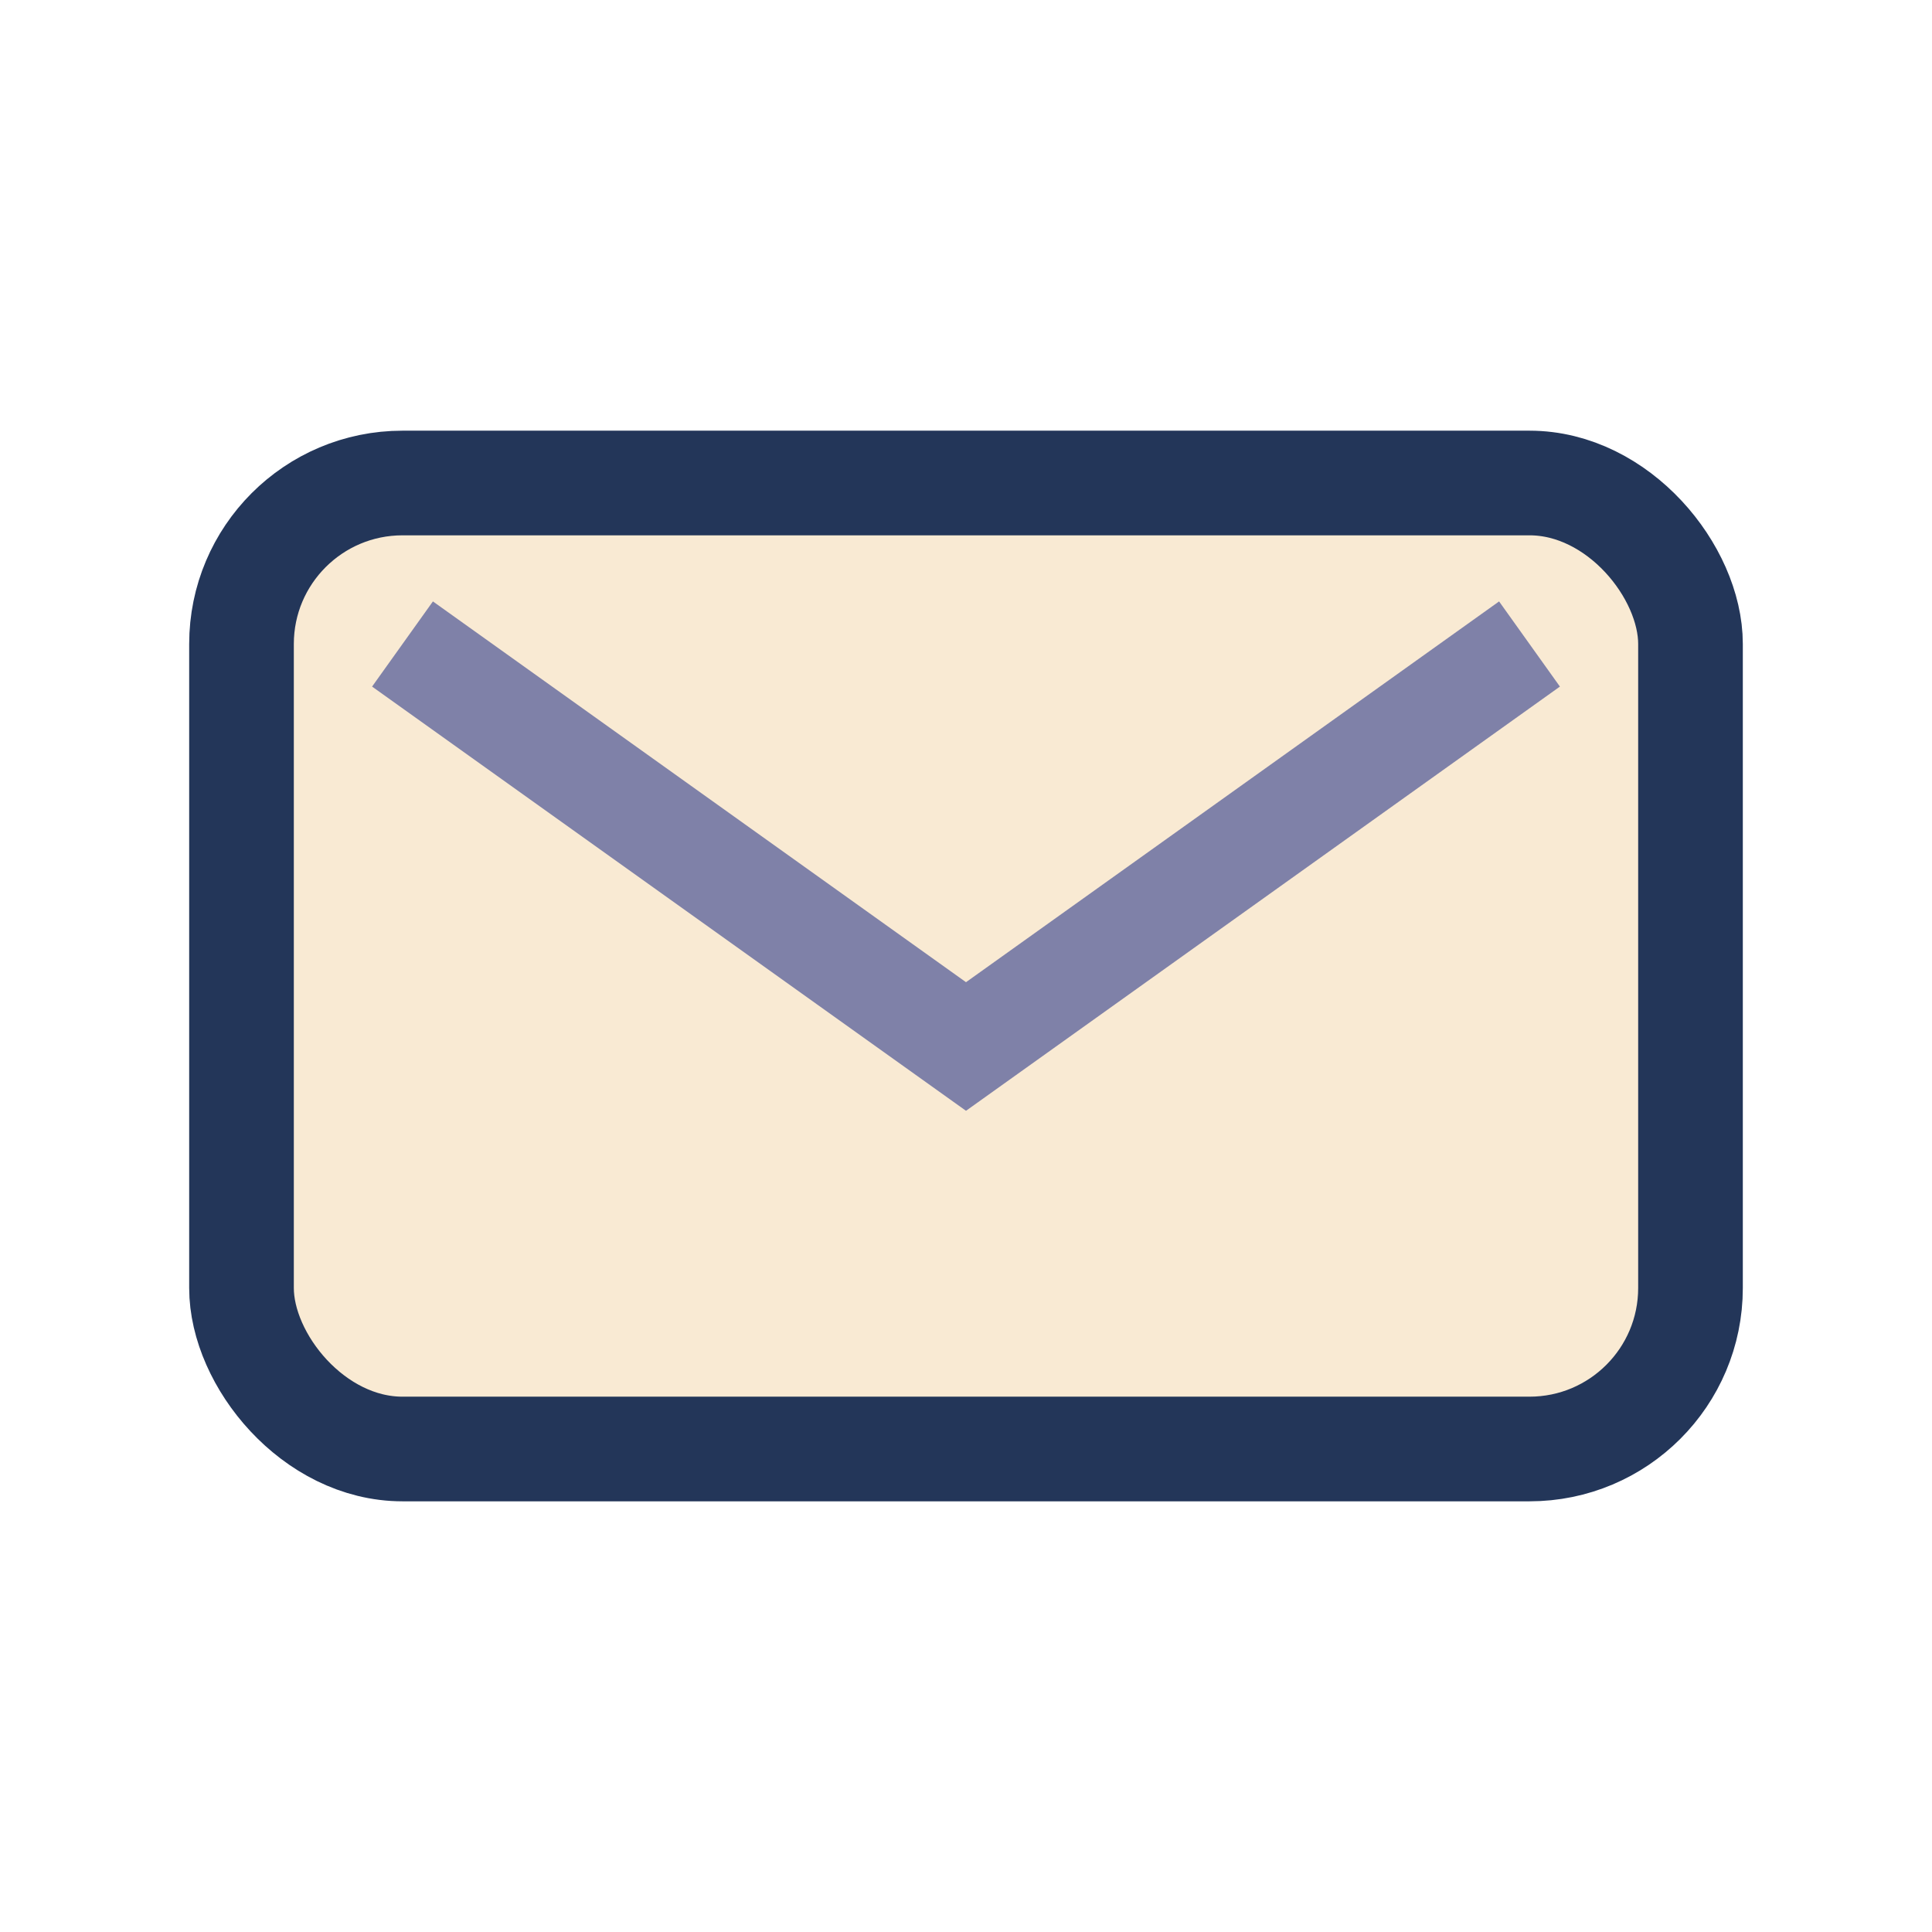 <?xml version="1.0" encoding="UTF-8"?>
<svg xmlns="http://www.w3.org/2000/svg" width="24" height="24" viewBox="0 0 24 24"><rect x="3" y="6" width="18" height="12" rx="2" fill="#F9EAD3" stroke="#233659" stroke-width="1.3"/><path d="M5 8l7 5 7-5" fill="none" stroke="#7F81A8" stroke-width="1.3"/></svg>